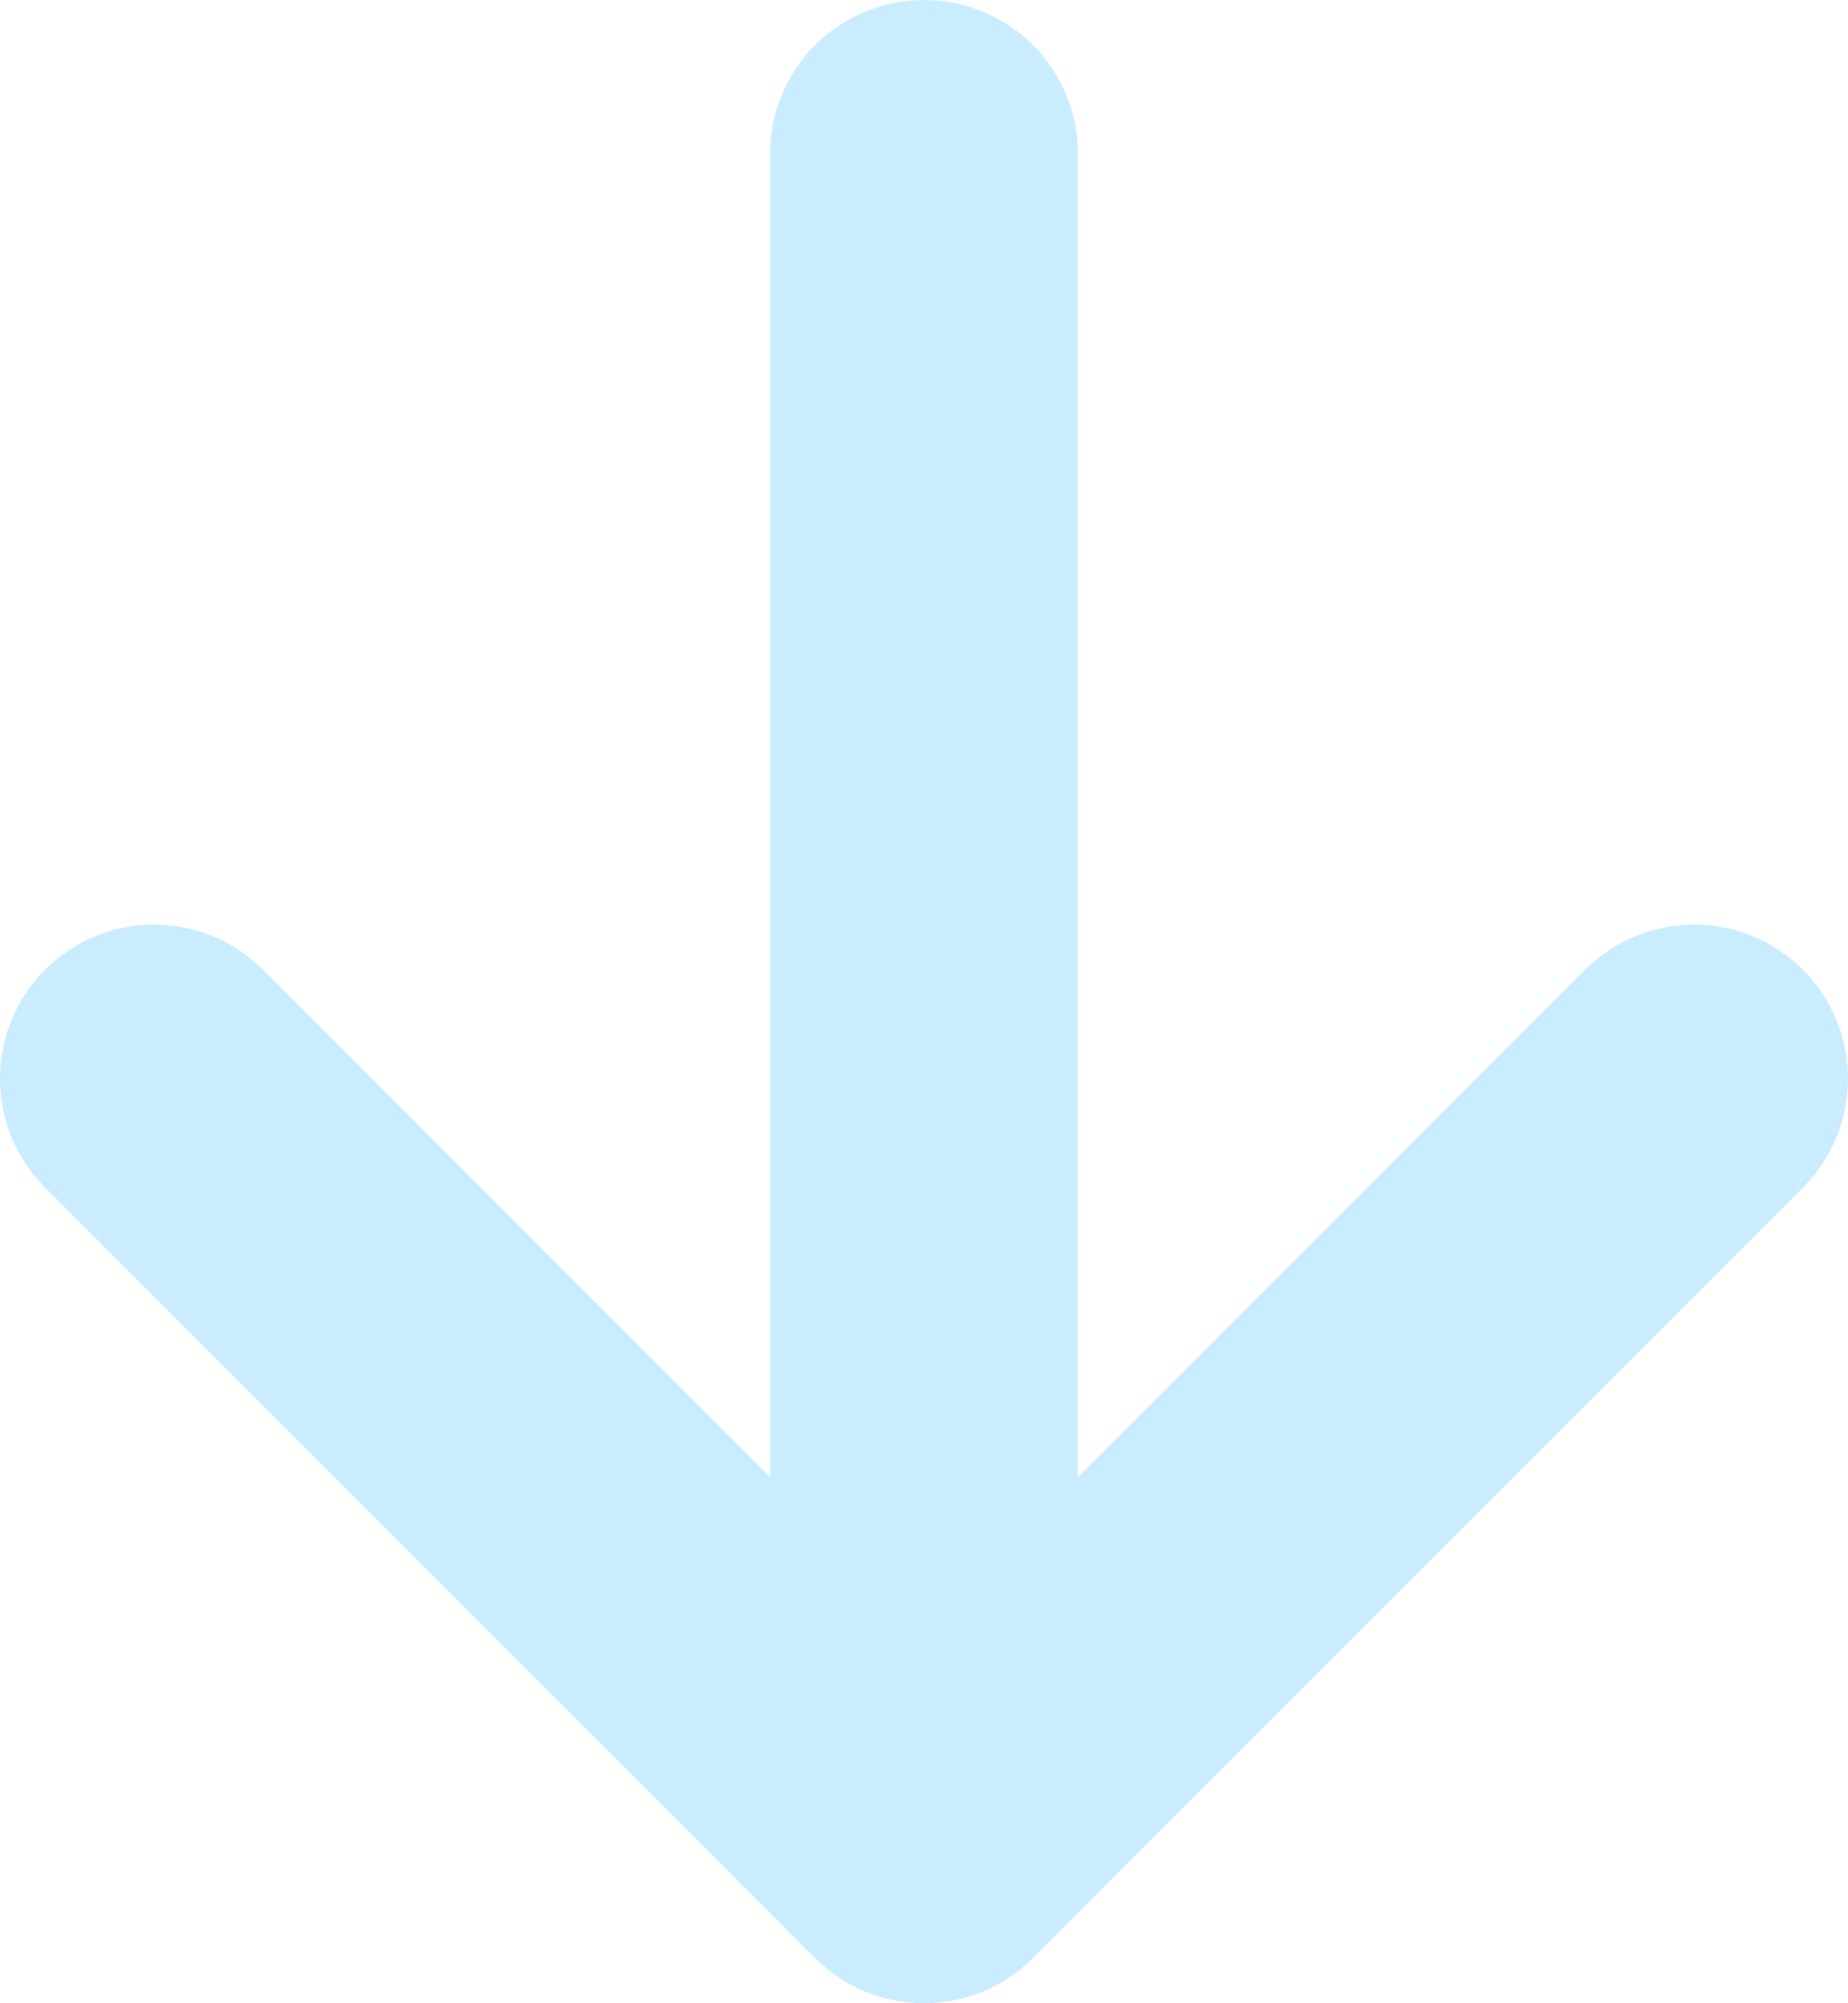 <?xml version="1.0" encoding="UTF-8"?><svg version="1.1" width="12px" height="13px" viewBox="0 0 12.0 13.0" xmlns="http://www.w3.org/2000/svg" xmlns:xlink="http://www.w3.org/1999/xlink"><defs><clipPath id="i0"><path d="M1024,0 L1024,1692 L0,1692 L0,0 L1024,0 Z"></path></clipPath></defs><g transform="translate(-18.0 -607.0)"><g clip-path="url(#i0)"><g transform="translate(19.0 606.0)"><g transform="translate(0.0 2.0)"><path d="M5,0 L5,11 L0,6 L5,11 L10,6" stroke="#CAECFF" stroke-width="2" fill="none" stroke-linecap="round" stroke-linejoin="round"></path></g></g></g></g></svg>